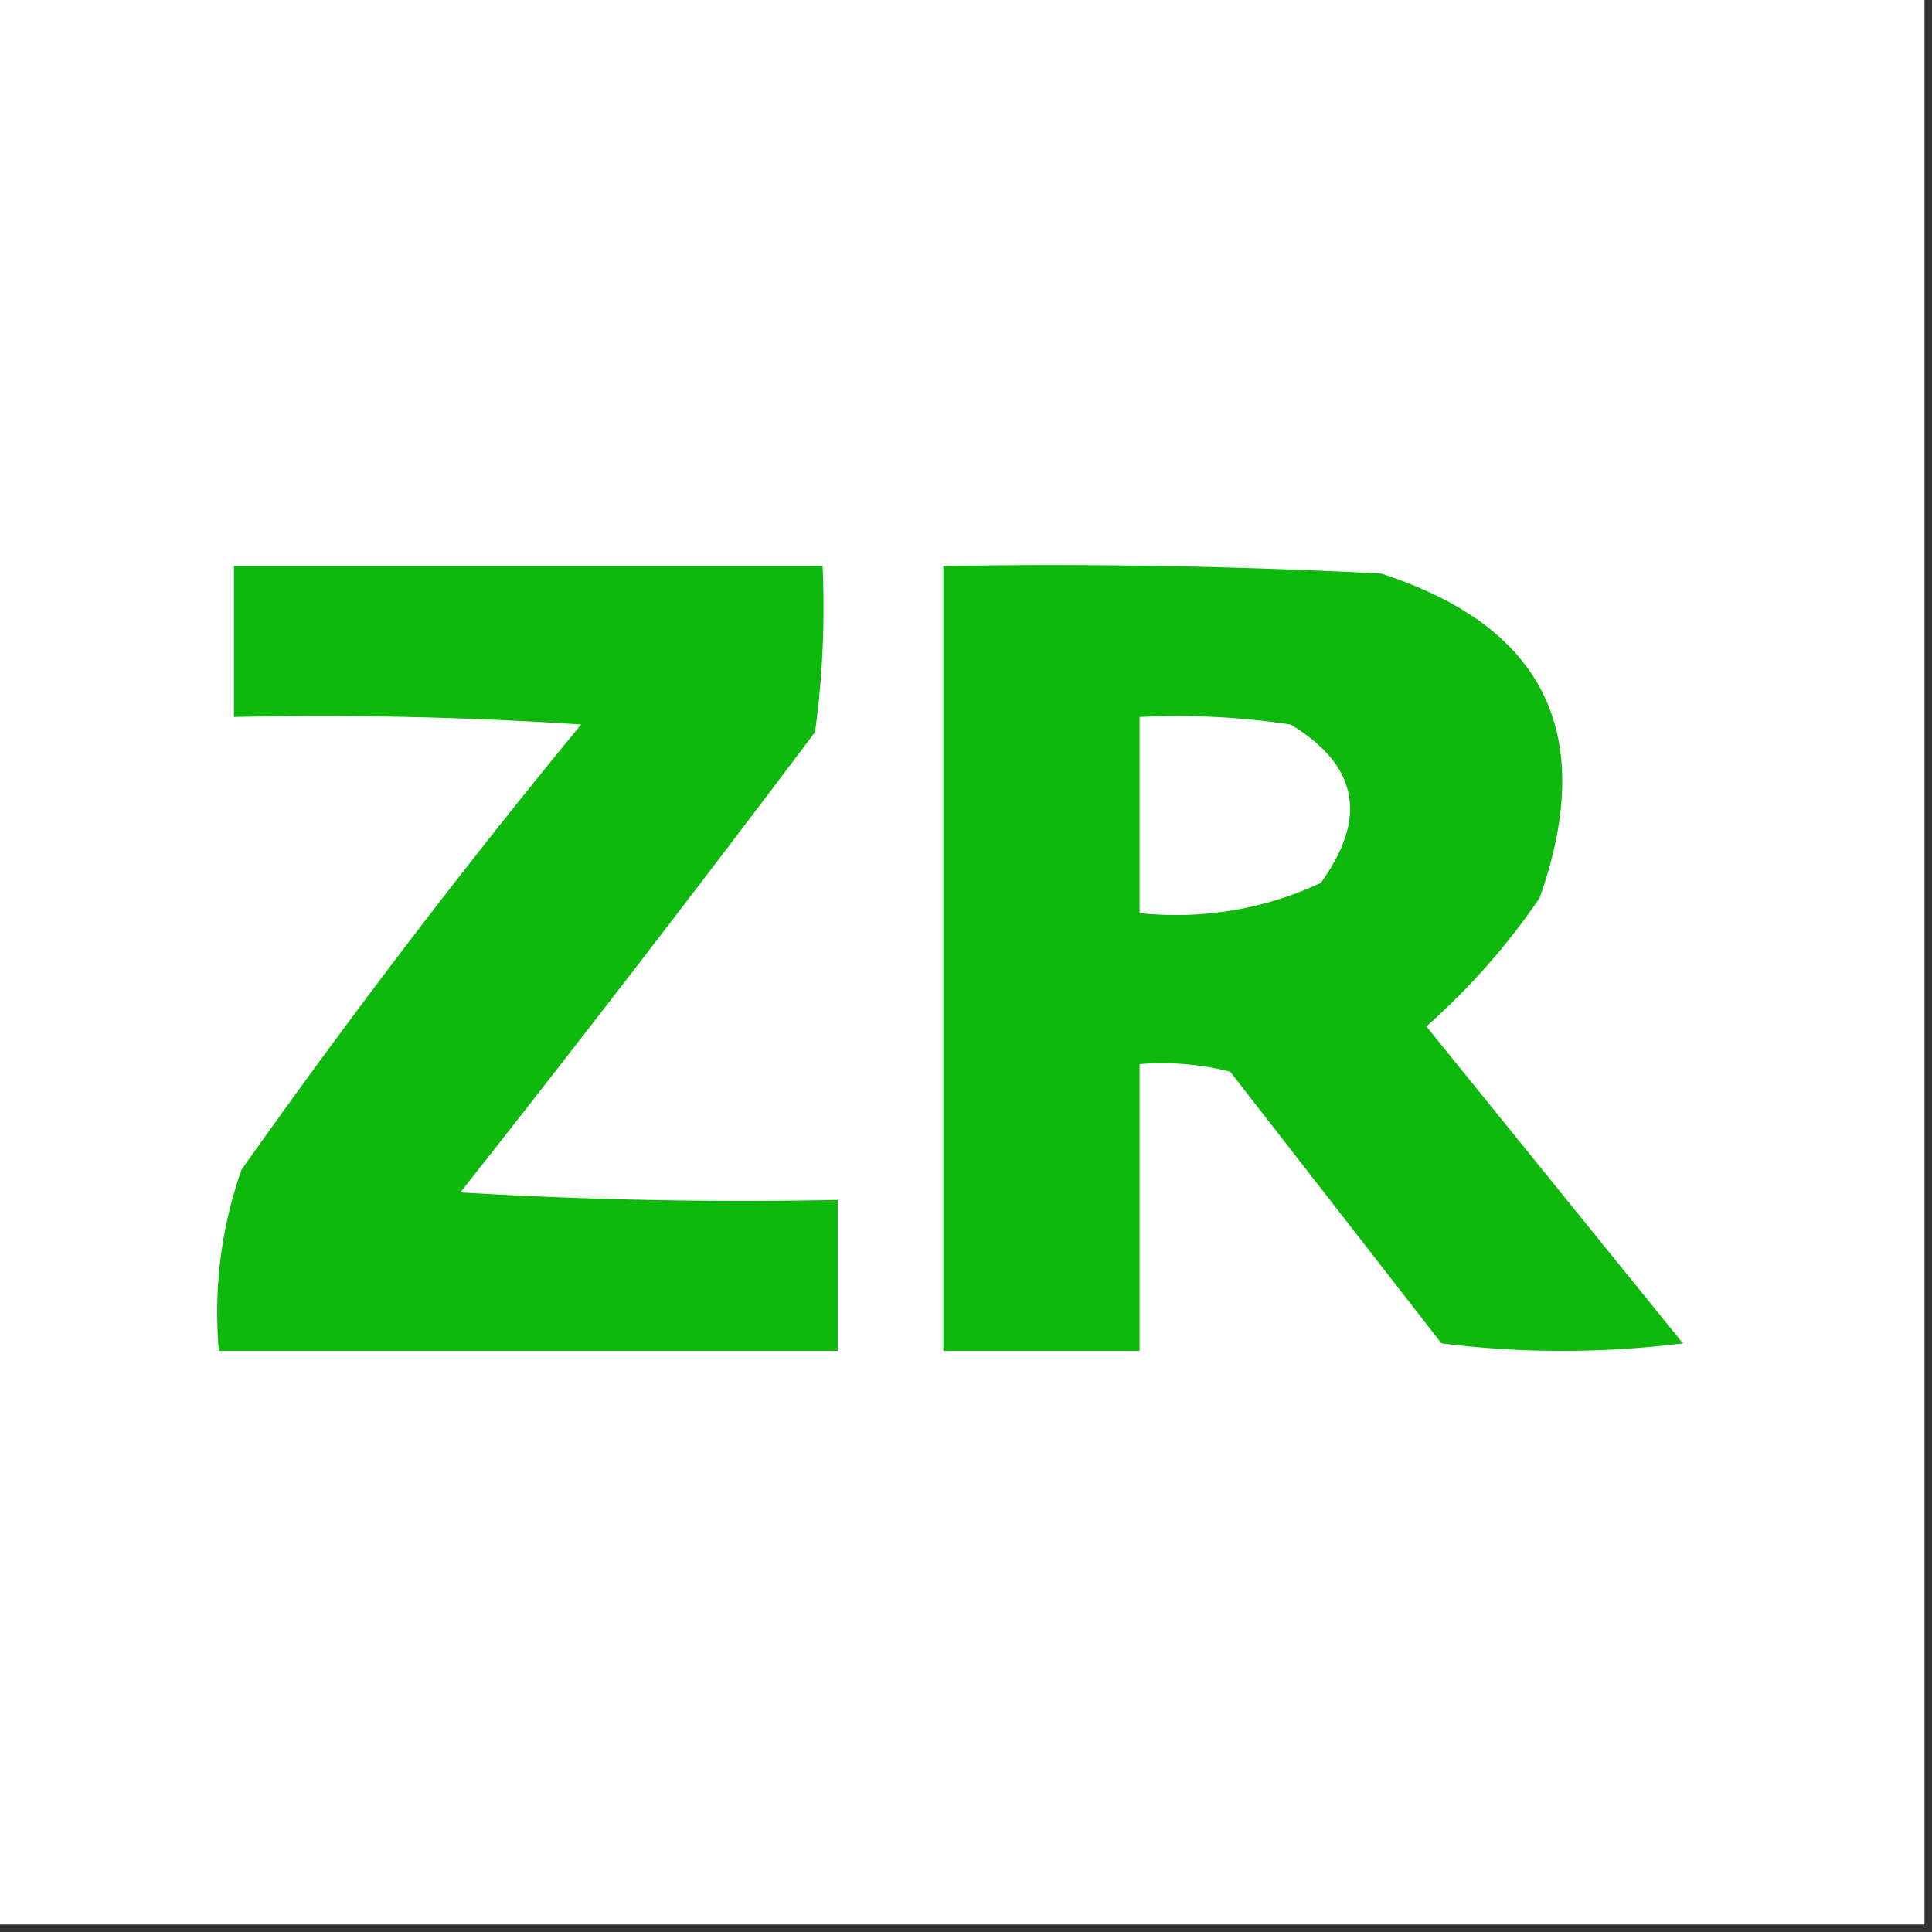 <svg xmlns="http://www.w3.org/2000/svg" width="128" height="128" style="shape-rendering:geometricPrecision;text-rendering:geometricPrecision;image-rendering:optimizeQuality;fill-rule:evenodd;clip-rule:evenodd"><rect width="100%" height="100%" fill="#333333" stroke="none"/><path style="opacity:1" fill="#fefffe" d="M-.5-.5h128v128H-.5V-.5z"/><path style="opacity:1" fill="#0eb80d" d="M15.5 37.5h39a60.94 60.94 0 0 1-.5 11A1637.008 1637.008 0 0 1 30.5 79c8.327.5 16.66.666 25 .5v10h-41c-.354-4.137.146-8.137 1.5-12A506.736 506.736 0 0 1 38.5 48c-7.66-.5-15.326-.666-23-.5v-10zM62.5 37.5c9.672-.166 19.34 0 29 .5 10.834 3.502 14.334 10.669 10.5 21.5a45.606 45.606 0 0 1-7.5 8.5c5.653 6.989 11.32 13.989 17 21a64.247 64.247 0 0 1-16 0l-14-18a18.436 18.436 0 0 0-6-.5v19h-13v-52z"/><path style="opacity:1" fill="#fefffe" d="M75.5 47.5c3.35-.165 6.683.002 10 .5 4.477 2.686 5.144 6.186 2 10.5-3.788 1.756-7.788 2.422-12 2v-13z"/></svg>